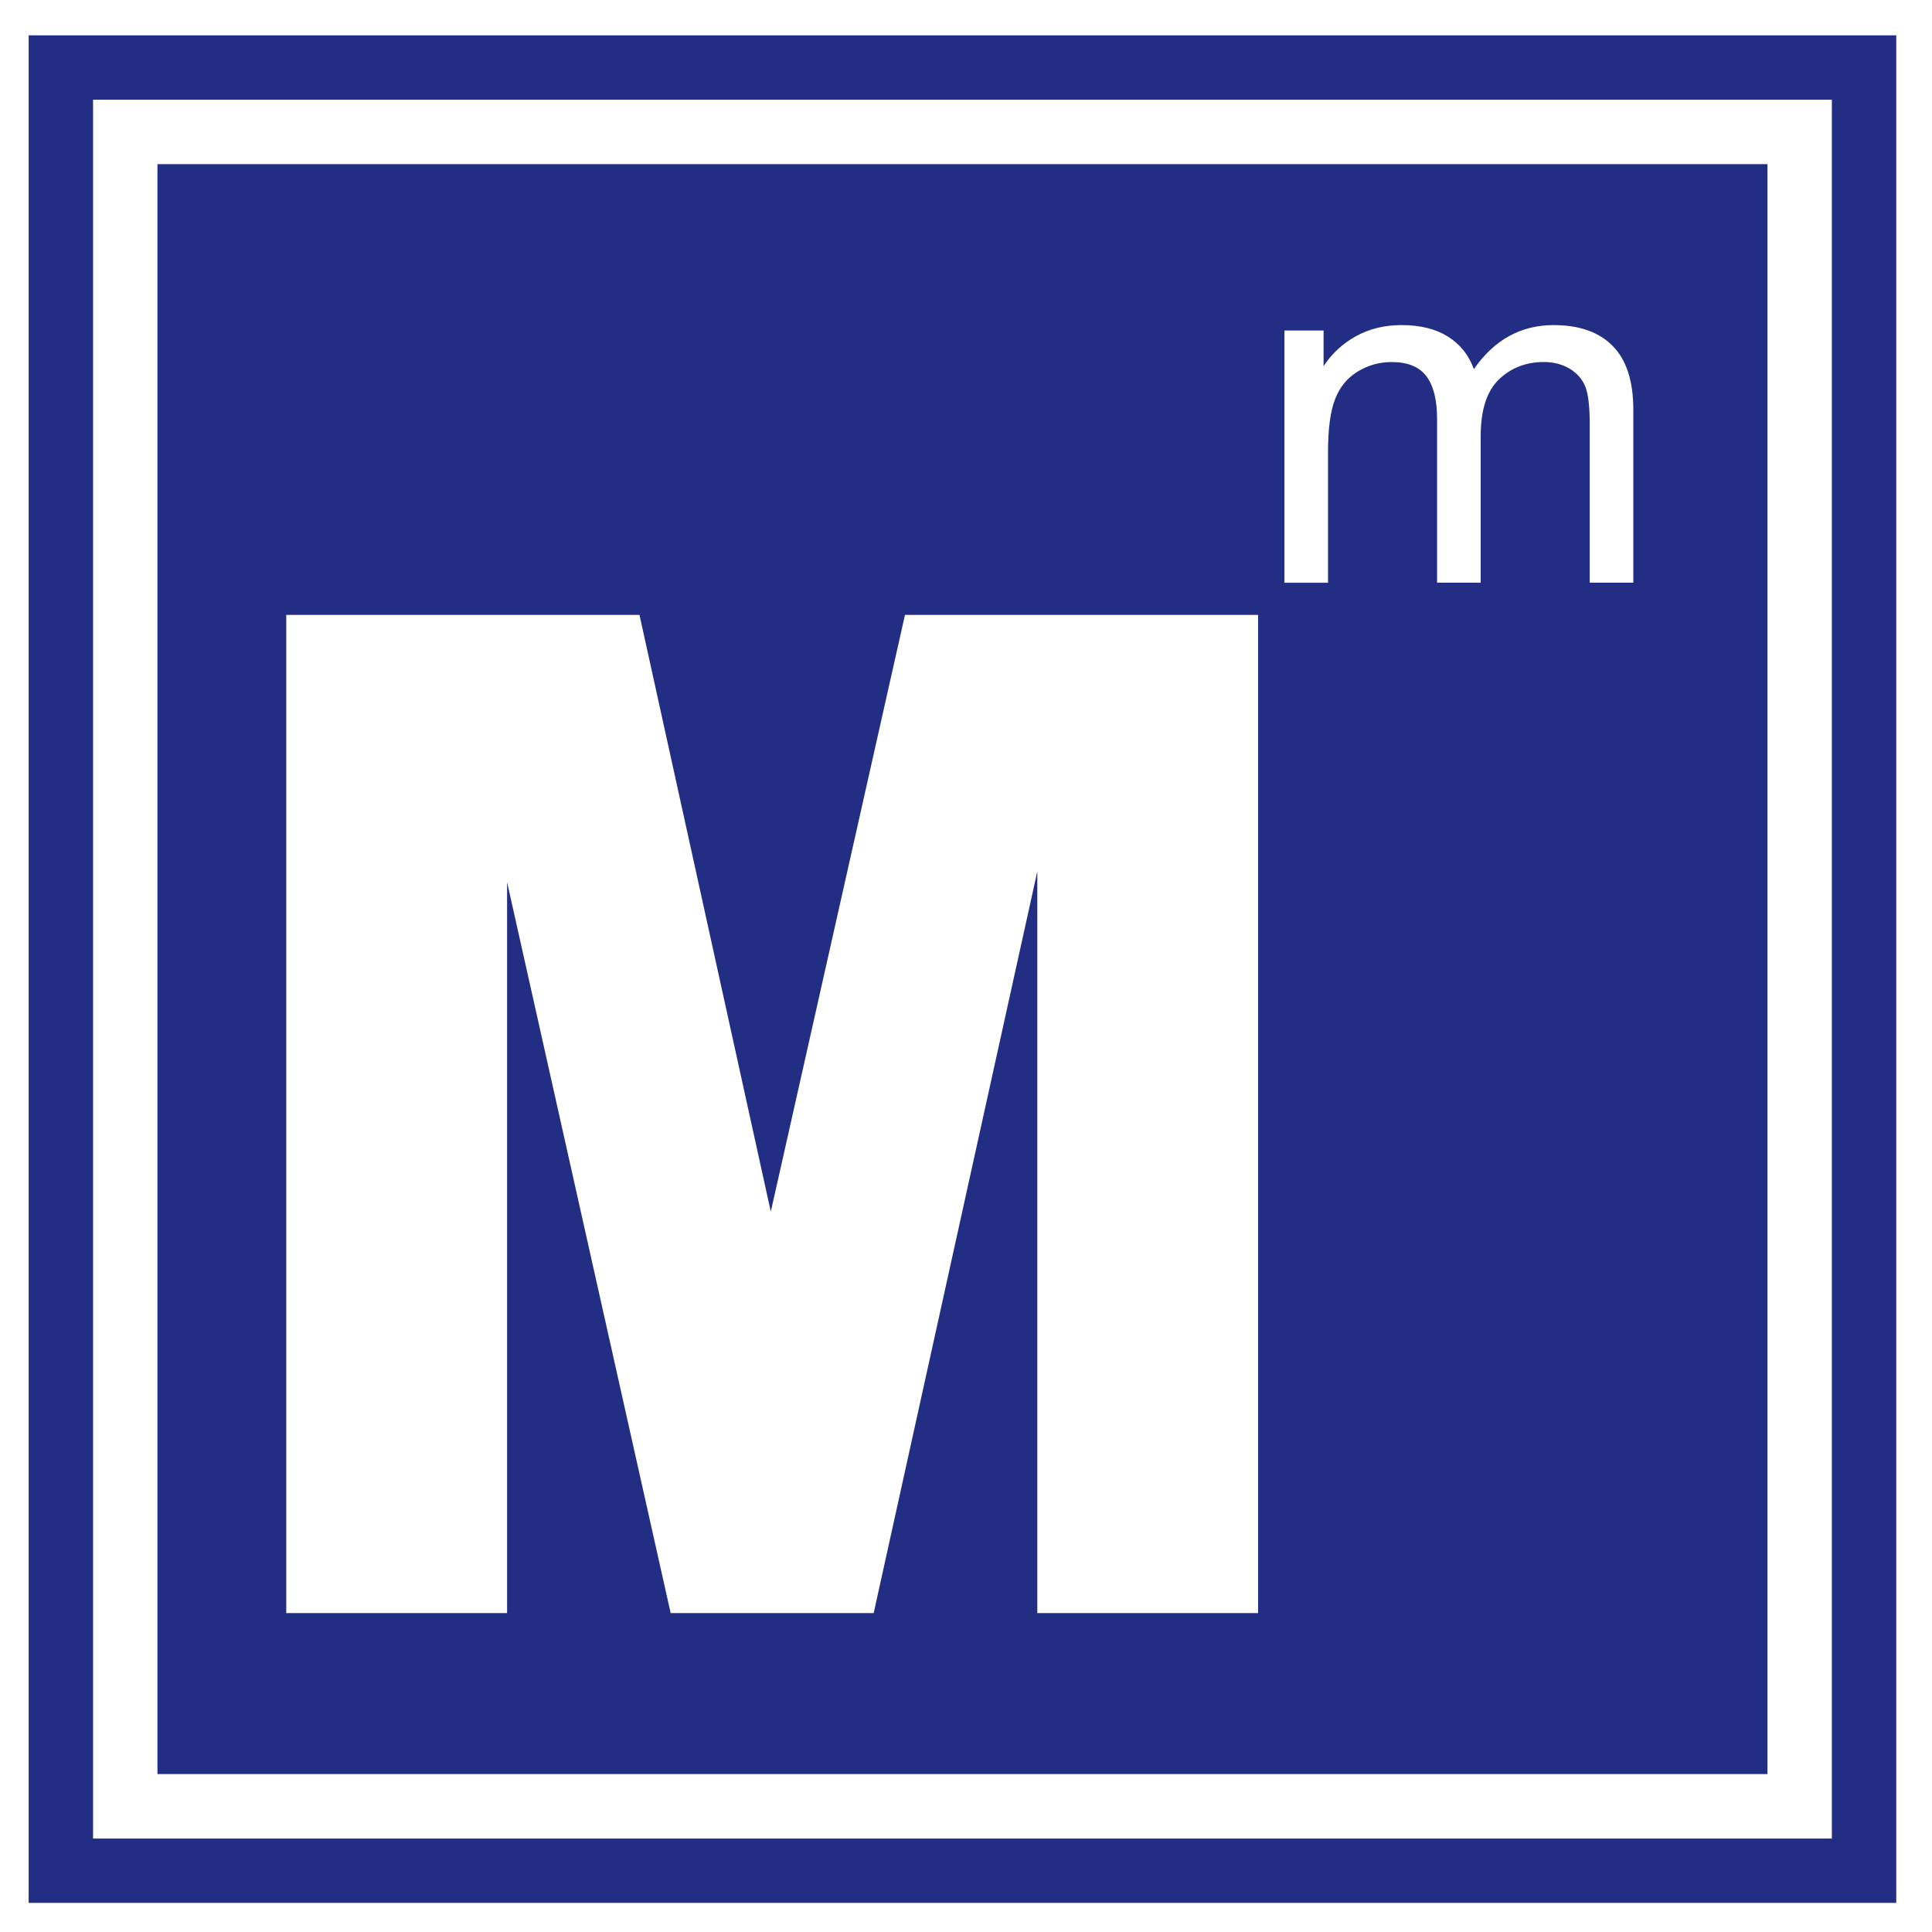 <?xml version="1.0" encoding="utf-8"?>
<!-- Generator: Adobe Illustrator 16.0.0, SVG Export Plug-In . SVG Version: 6.00 Build 0)  -->
<!DOCTYPE svg PUBLIC "-//W3C//DTD SVG 1.1//EN" "http://www.w3.org/Graphics/SVG/1.1/DTD/svg11.dtd">
<svg version="1.1" id="Layer_1" xmlns="http://www.w3.org/2000/svg" xmlns:xlink="http://www.w3.org/1999/xlink" x="0px" y="0px"
	 width="60px" height="60px" viewBox="0 0 60 60" enable-background="new 0 0 60 60" xml:space="preserve">
<path fill="#212E84" d="M0.89,1.098l0,57.998h58V1.098H0.89z M56.89,57.098h-54V3.096h54V57.098z"/>
<path fill="#212E84" d="M4.89,5.098v49.998h50V5.098H4.89z M39.072,50.096h-6.857V27.06l-5.082,23.036h-6.305l-5.08-22.7v22.7H8.89
	v-31H19.86l4.078,18.534l4.167-18.534h10.966V50.096z M50.724,18.096H49.37v-4.933c0-0.528-0.044-0.911-0.131-1.143
	c-0.089-0.232-0.25-0.42-0.48-0.563c-0.231-0.141-0.501-0.214-0.814-0.214c-0.562,0-1.031,0.186-1.403,0.549
	c-0.373,0.366-0.558,0.951-0.558,1.759v4.545H44.63v-5.082c0-0.594-0.111-1.036-0.331-1.328c-0.223-0.297-0.58-0.442-1.082-0.442
	c-0.381,0-0.734,0.1-1.056,0.297c-0.321,0.197-0.555,0.48-0.7,0.859c-0.147,0.377-0.218,0.923-0.218,1.637v4.06H39.89v-7.833h1.215
	v1.109c0.25-0.387,0.584-0.696,1-0.929c0.415-0.231,0.888-0.348,1.419-0.348c0.589,0,1.071,0.121,1.45,0.361
	c0.377,0.24,0.644,0.575,0.798,1.006c0.633-0.911,1.459-1.367,2.477-1.367c0.798,0,1.409,0.216,1.833,0.646
	c0.428,0.434,0.642,1.091,0.642,1.983V18.096z"/>
</svg>
